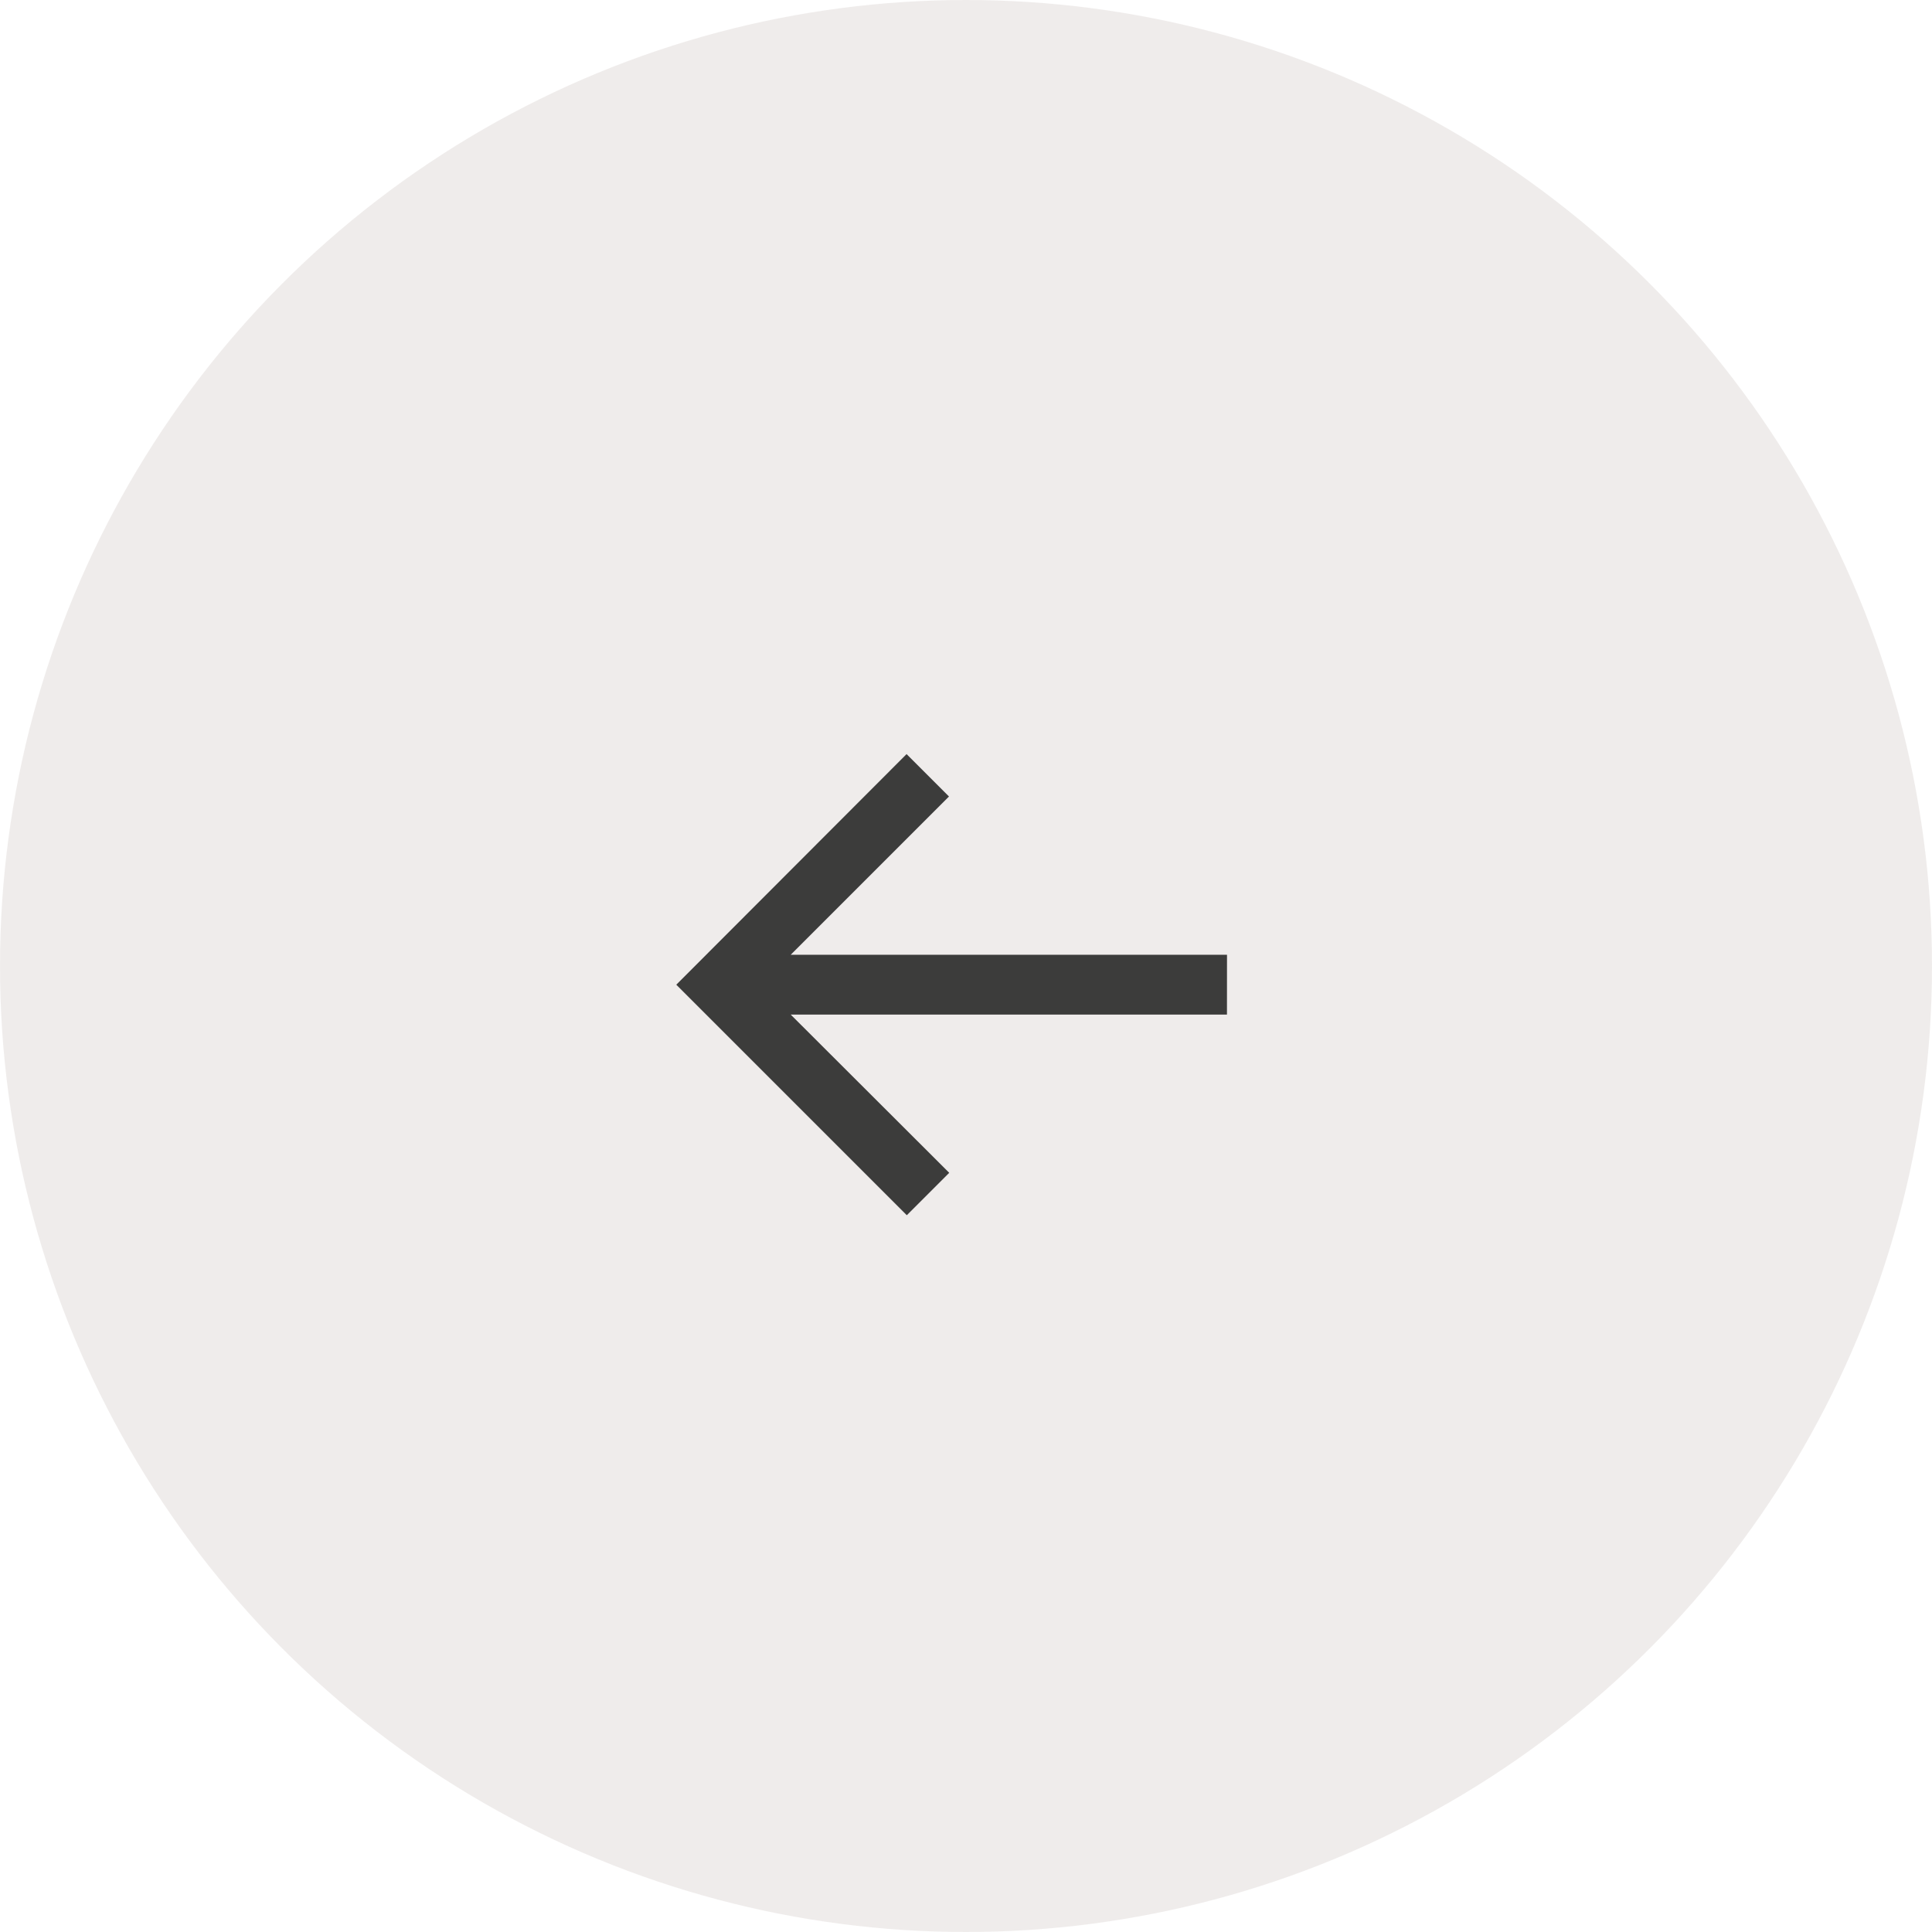 <svg id="Login" xmlns="http://www.w3.org/2000/svg" width="41" height="41" viewBox="0 0 41 41">
  <defs>
    <style>
      .cls-1 {
        fill: #e0dbd9;
        opacity: 0.5;
      }

      .cls-2 {
        fill: #3c3c3b;
      }
    </style>
  </defs>
  <circle id="Ellipse_18" data-name="Ellipse 18" class="cls-1" cx="20.5" cy="20.5" r="20.5"/>
  <g id="bx-arrow-back" transform="translate(9.18 7.419)">
    <path id="Pfad_397" data-name="Pfad 397" class="cls-2" d="M16.859,12.843H7.6l3.359-3.359-.9-.9L5.172,13.478l4.892,4.892.9-.9L7.6,14.112h9.258Z"/>
  </g>
</svg>
